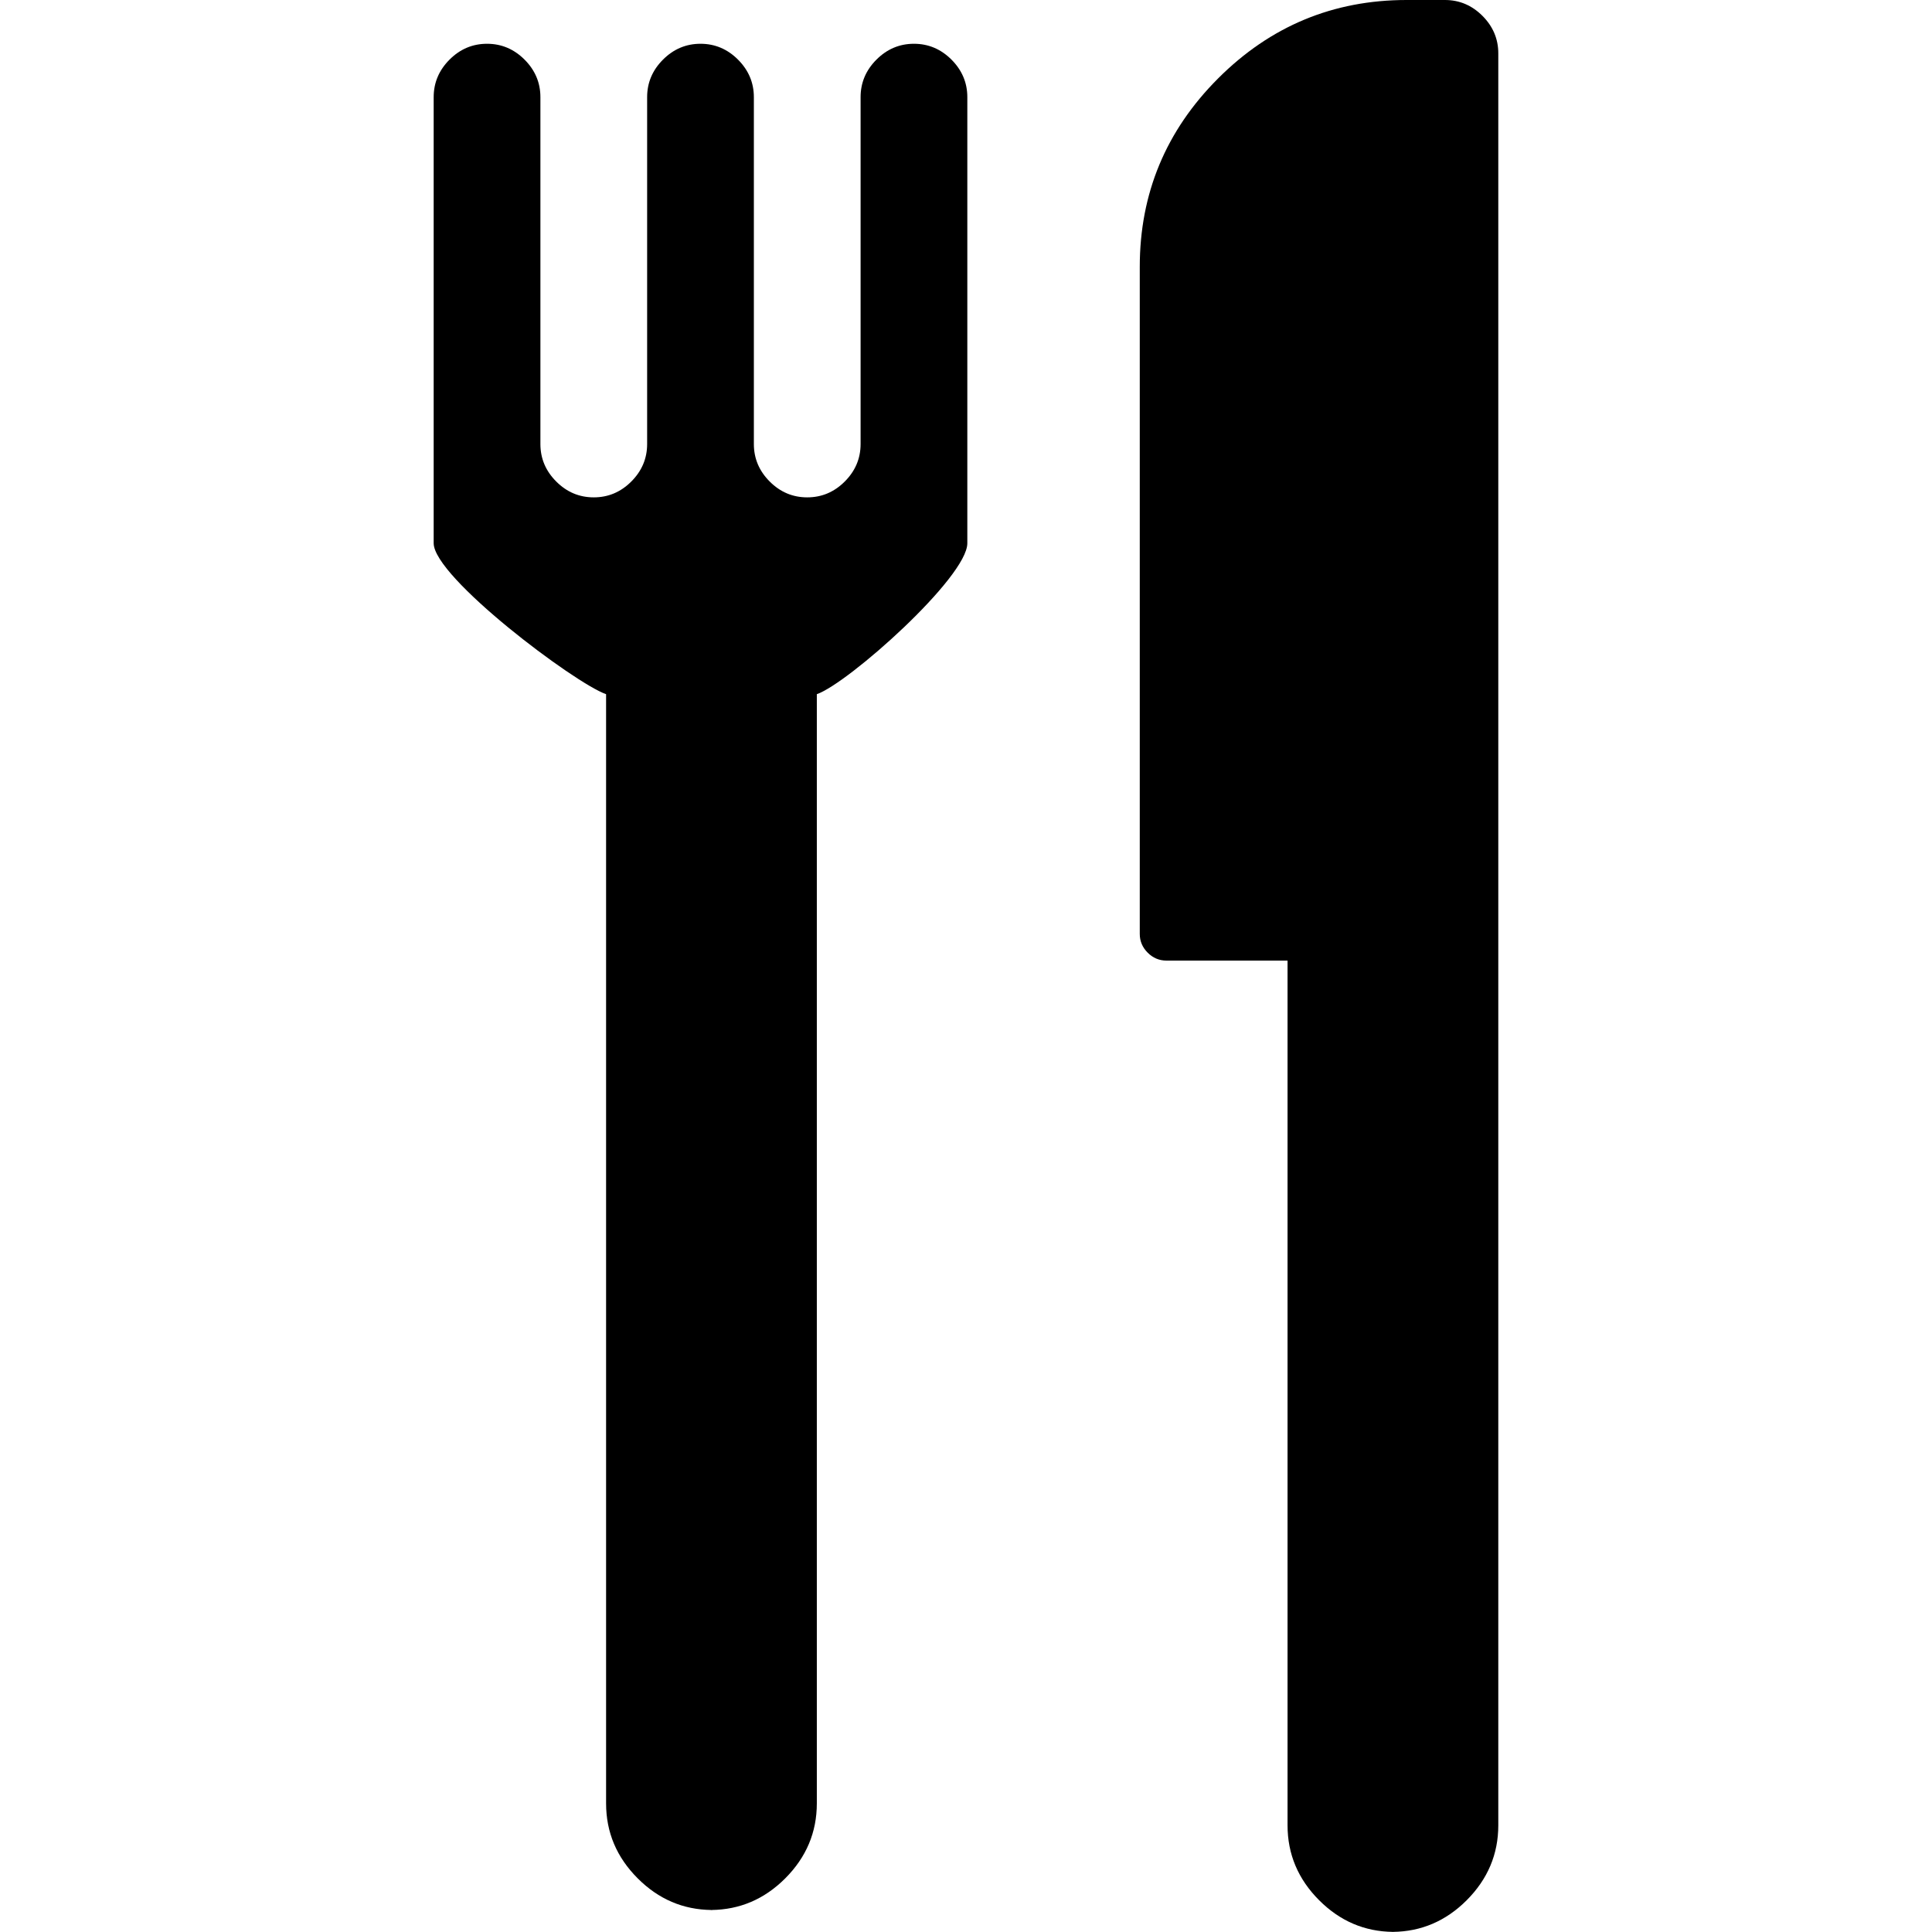 <?xml version="1.0" encoding="iso-8859-1"?>
<!-- Generator: Adobe Illustrator 16.0.0, SVG Export Plug-In . SVG Version: 6.00 Build 0)  -->
<!DOCTYPE svg PUBLIC "-//W3C//DTD SVG 1.1//EN" "http://www.w3.org/Graphics/SVG/1.1/DTD/svg11.dtd">
<svg version="1.1" id="Capa_1" xmlns="http://www.w3.org/2000/svg" xmlns:xlink="http://www.w3.org/1999/xlink" x="0px" y="0px"
	 width="540.201px" height="540.201px" viewBox="0 0 540.201 540.201" style="enable-background:new 0 0 540.201 540.201;"
	 xml:space="preserve">
<g>
	<g>
		<path d="M169.467,194.102v310.136c0,8.086,2.95,15.08,8.862,20.986c5.808,5.809,12.681,8.732,20.6,8.824
			c7.914-0.092,14.792-3.016,20.606-8.824c5.906-5.906,8.855-12.9,8.855-20.986V194.102c8.862-3.103,42.081-32.711,42.081-42.204
			V27.161c0-4.033-1.481-7.534-4.431-10.49c-2.956-2.95-6.457-4.431-10.49-4.431c-4.045,0-7.54,1.481-10.49,4.431
			c-2.956,2.962-4.431,6.457-4.431,10.49v96.99c0,4.045-1.481,7.54-4.431,10.49c-2.956,2.956-6.451,4.425-10.49,4.425
			c-4.045,0-7.54-1.469-10.49-4.425c-2.95-2.95-4.431-6.451-4.431-10.49v-96.99c0-4.033-1.481-7.534-4.431-10.49
			c-2.95-2.95-6.45-4.431-10.489-4.431c-4.045,0-7.54,1.481-10.49,4.431c-2.956,2.962-4.431,6.457-4.431,10.49v96.99
			c0,4.045-1.481,7.54-4.431,10.49c-2.956,2.956-6.451,4.425-10.49,4.425c-4.045,0-7.54-1.469-10.49-4.425
			c-2.956-2.95-4.431-6.451-4.431-10.49v-96.99c0-4.033-1.475-7.534-4.431-10.49c-2.95-2.95-6.45-4.431-10.49-4.431
			c-4.045,0-7.54,1.481-10.489,4.431c-2.95,2.962-4.431,6.457-4.431,10.49v124.732C121.266,161.384,160.605,190.993,169.467,194.102
			z"/>
		<path d="M199.308,534.08c-0.129,0-0.251-0.037-0.38-0.037c-0.128,0-0.245,0.037-0.379,0.037H199.308z"/>
		<path d="M389.848,540.201c-0.129,0-0.25-0.037-0.379-0.037s-0.252,0.037-0.379,0.037H389.848z"/>
		<path d="M326.139,268.588h33.869v241.771c0,8.084,2.949,15.08,8.855,20.984c5.812,5.809,12.686,8.734,20.605,8.826
			c7.912-0.092,14.791-3.018,20.605-8.826c5.906-5.904,8.861-12.9,8.861-20.984V14.921c0-4.033-1.48-7.534-4.43-10.49
			C411.549,1.481,408.055,0,404.016,0h-10.723c-20.52,0-38.084,7.308-52.693,21.916c-14.607,14.614-21.914,32.179-21.914,52.693
			v186.52c0,2.02,0.74,3.77,2.215,5.245C322.369,267.848,324.119,268.588,326.139,268.588z"/>
	</g>
</g>
<g>
</g>
<g>
</g>
<g>
</g>
<g>
</g>
<g>
</g>
<g>
</g>
<g>
</g>
<g>
</g>
<g>
</g>
<g>
</g>
<g>
</g>
<g>
</g>
<g>
</g>
<g>
</g>
<g>
</g>
</svg>
